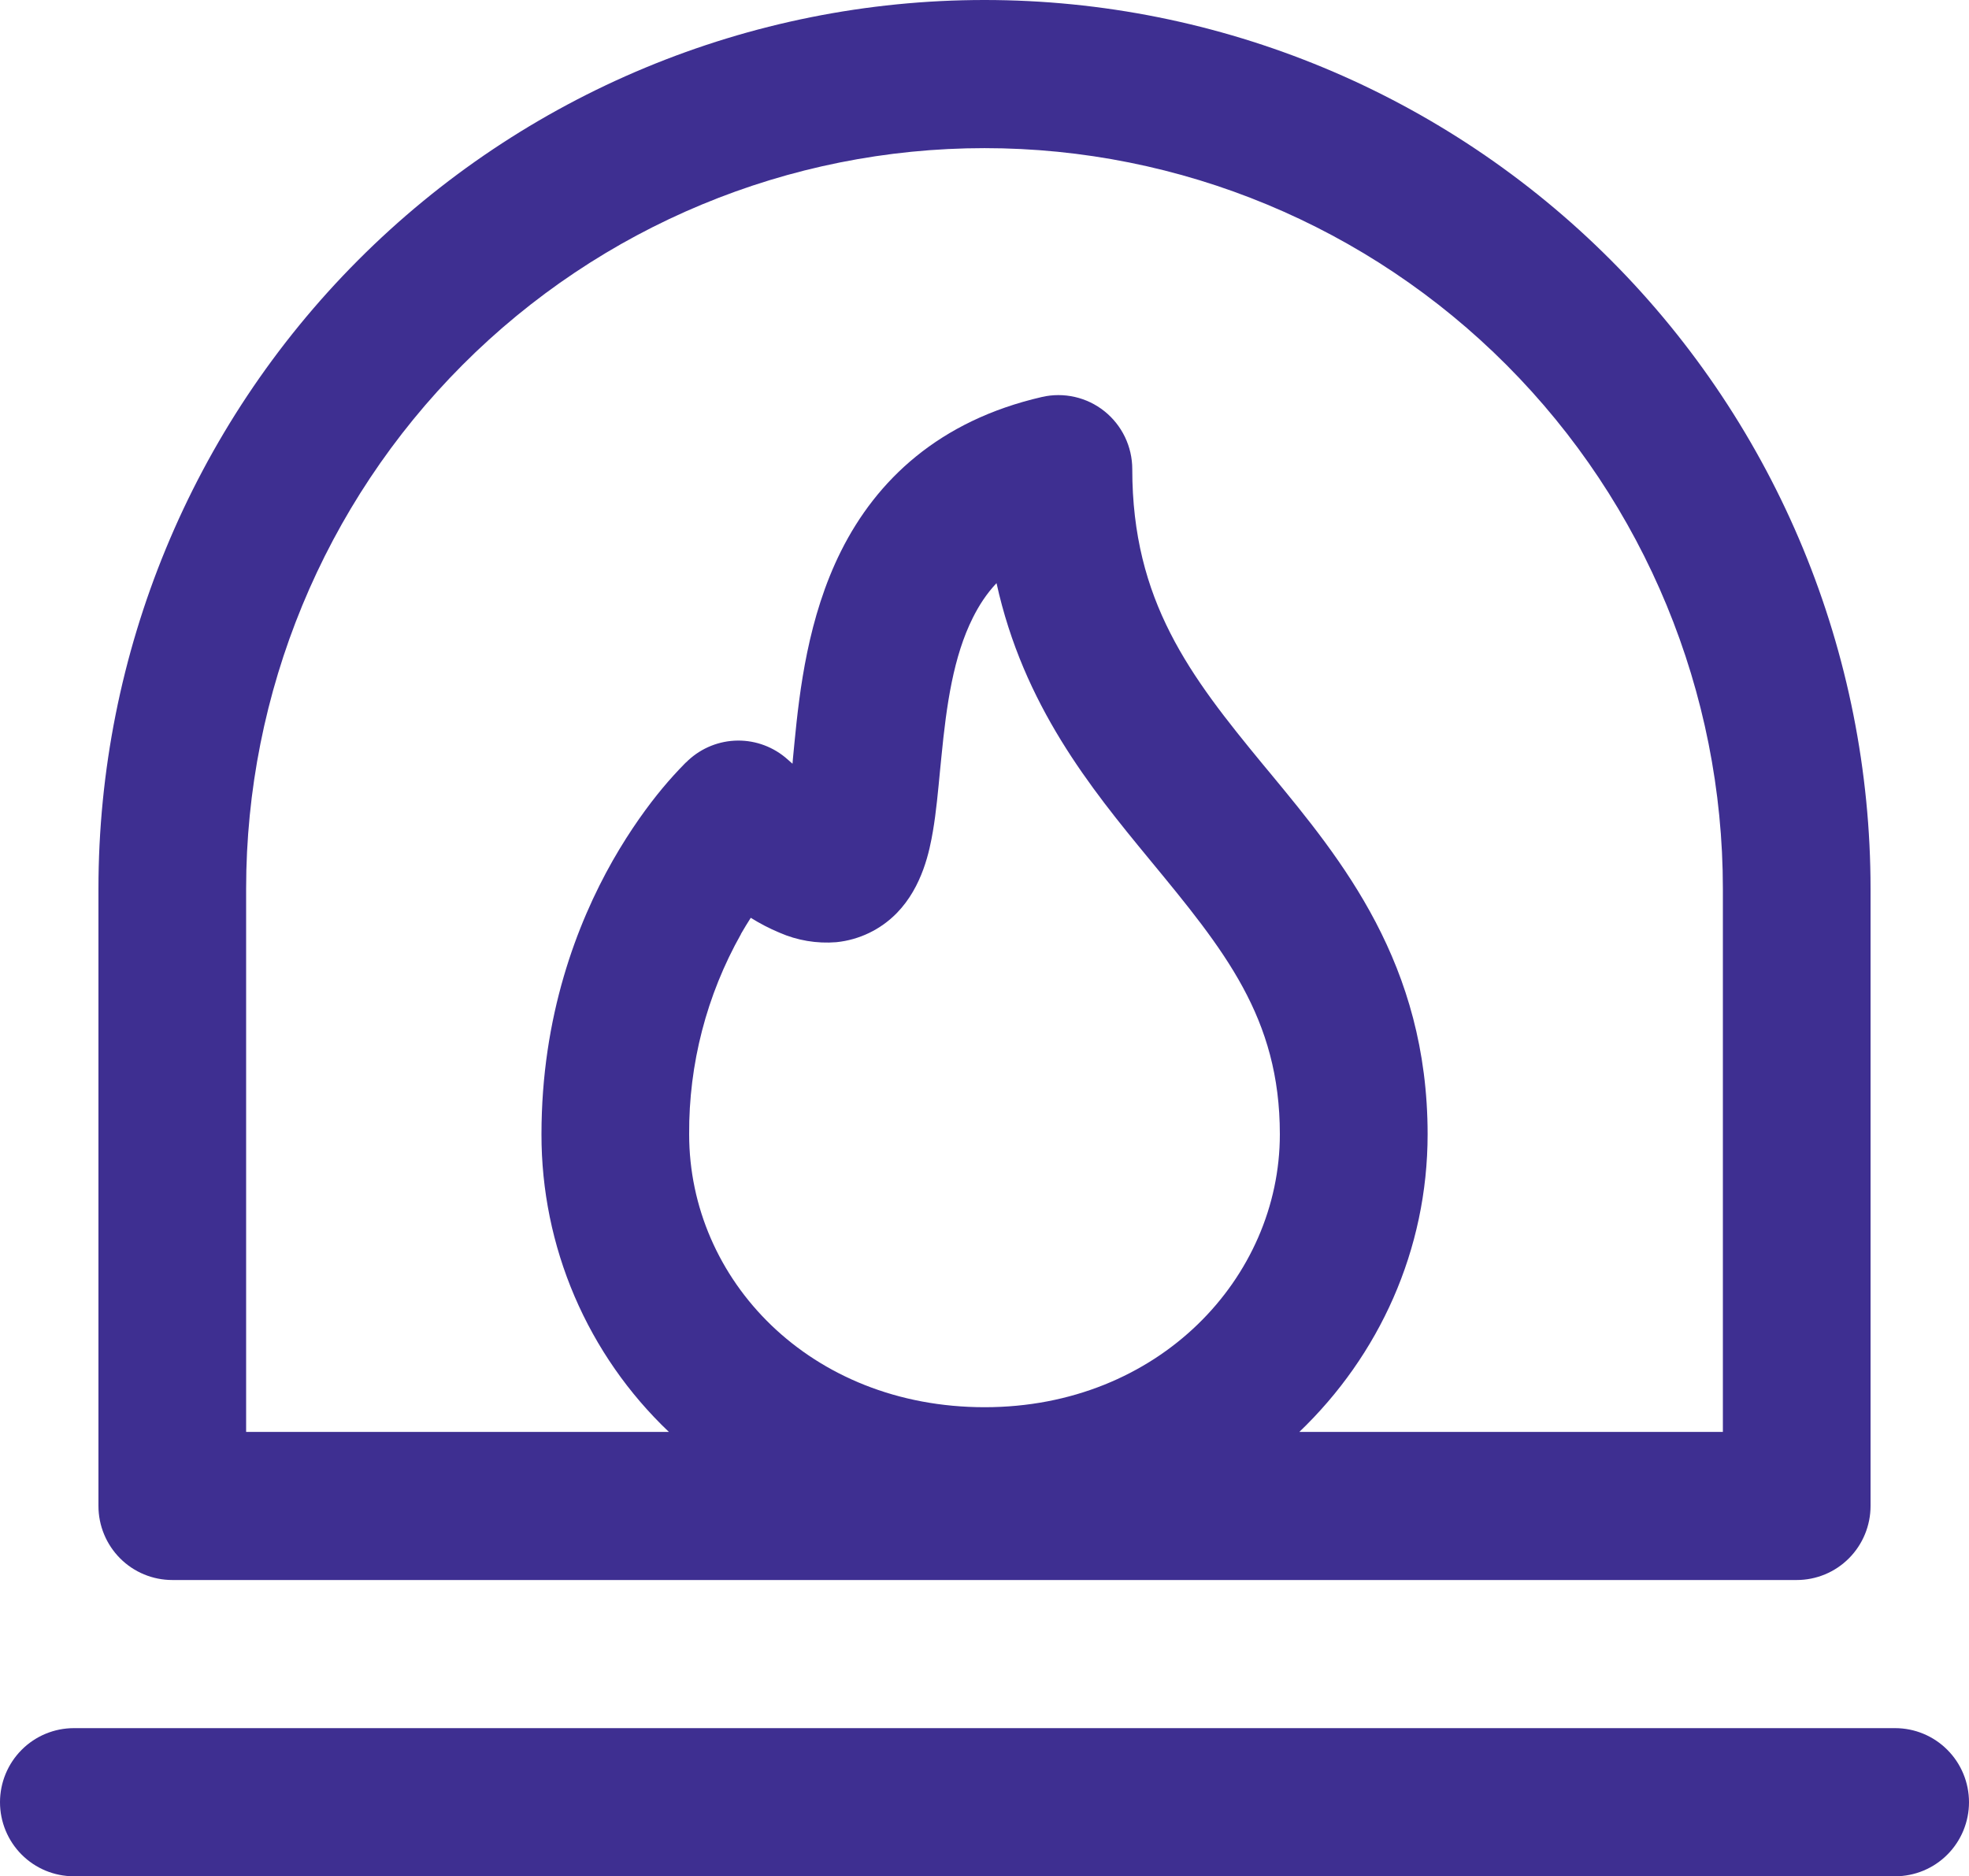 <svg width="85" height="81" viewBox="0 0 85 81" fill="none" xmlns="http://www.w3.org/2000/svg">
<path d="M4.25 38.368C4.25 28.192 8.28 18.433 15.453 11.238C22.626 4.042 32.355 0 42.5 0C52.645 0 62.374 4.042 69.547 11.238C76.72 18.433 80.75 28.192 80.75 38.368V65.013C80.75 65.861 80.414 66.674 79.816 67.274C79.219 67.874 78.408 68.21 77.562 68.21H7.438C6.592 68.21 5.781 67.874 5.184 67.274C4.586 66.674 4.25 65.861 4.25 65.013V38.368ZM42.5 6.395C34.046 6.395 25.939 9.763 19.961 15.76C13.983 21.756 10.625 29.889 10.625 38.368V61.816H28.875C27.134 60.163 25.748 58.17 24.802 55.961C23.856 53.751 23.371 51.371 23.375 48.967C23.375 43.868 24.905 39.878 26.448 37.158C27.221 35.802 27.995 34.753 28.594 34.033C28.908 33.655 29.239 33.291 29.584 32.941L29.665 32.869L29.691 32.839L29.703 32.831L29.707 32.826L29.712 32.822C30.294 32.282 31.055 31.978 31.849 31.971C32.641 31.964 33.408 32.254 34 32.784L34.212 32.971L34.23 32.75L34.297 32.055C34.514 29.829 34.876 26.649 36.308 23.788C37.838 20.732 40.532 18.161 44.978 17.138C45.444 17.03 45.929 17.03 46.397 17.136C46.864 17.242 47.301 17.452 47.676 17.751C48.05 18.05 48.353 18.43 48.562 18.863C48.77 19.296 48.879 19.77 48.879 20.25C48.879 25.95 51.383 29.194 54.523 33.005L54.842 33.389C57.919 37.115 61.629 41.604 61.629 48.967C61.629 53.955 59.538 58.516 56.092 61.816H74.375V38.368C74.375 29.889 71.017 21.756 65.039 15.76C59.061 9.763 50.954 6.395 42.5 6.395ZM31.99 40.321C30.504 42.957 29.732 45.938 29.75 48.967C29.75 55.251 34.965 60.75 42.508 60.75C50.031 60.75 55.25 55.153 55.25 48.967C55.25 43.928 52.857 41.024 49.623 37.102L49.606 37.081C47.086 34.024 44.179 30.448 43.019 25.174C42.593 25.626 42.266 26.129 41.998 26.666C41.157 28.341 40.859 30.422 40.639 32.677L40.583 33.24C40.498 34.122 40.413 35.073 40.273 35.883C40.133 36.706 39.827 38.275 38.718 39.413C38.021 40.128 37.096 40.575 36.104 40.675C35.262 40.743 34.416 40.601 33.643 40.261C33.215 40.082 32.803 39.868 32.41 39.622C32.263 39.851 32.122 40.084 31.985 40.321M0 77.803C0 76.955 0.336 76.141 0.934 75.542C1.531 74.942 2.342 74.605 3.188 74.605H81.812C82.658 74.605 83.469 74.942 84.066 75.542C84.664 76.141 85 76.955 85 77.803C85 78.651 84.664 79.464 84.066 80.064C83.469 80.663 82.658 81 81.812 81H3.188C2.342 81 1.531 80.663 0.934 80.064C0.336 79.464 0 78.651 0 77.803Z" fill="#3E2F91"/>
</svg>
